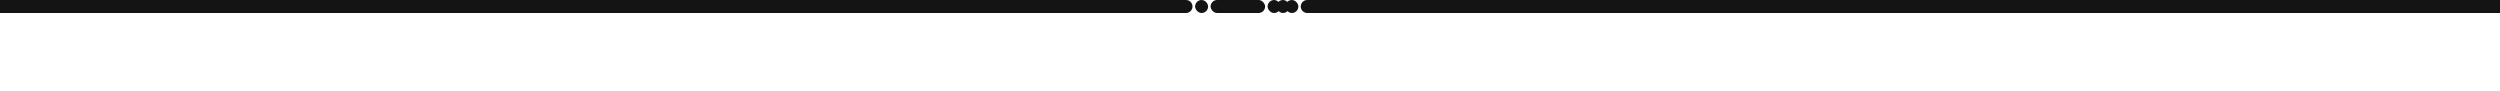 <svg width="10000" height="364" viewBox="0 0 10000 364" fill="none" xmlns="http://www.w3.org/2000/svg">
<path d="M0 0H4744C4758.36 0 4770 11.641 4770 26V26C4770 40.359 4758.36 52 4744 52H0V0Z" fill="#141414"/>
<rect x="4780.4" width="52" height="52" rx="26" fill="#141414"/>
<rect x="4842.4" width="218" height="52" rx="26" fill="#141414"/>
<rect x="5141.45" width="52" height="52" rx="26" fill="#141414"/>
<rect x="5105.93" width="52" height="52" rx="26" fill="#141414"/>
<rect x="5070.4" width="52" height="52" rx="26" fill="#141414"/>
<path d="M5203 26C5203 11.641 5214.64 0 5229 0H10000V52H5229C5214.64 52 5203 40.359 5203 26V26Z" fill="#141414"/>
</svg>

